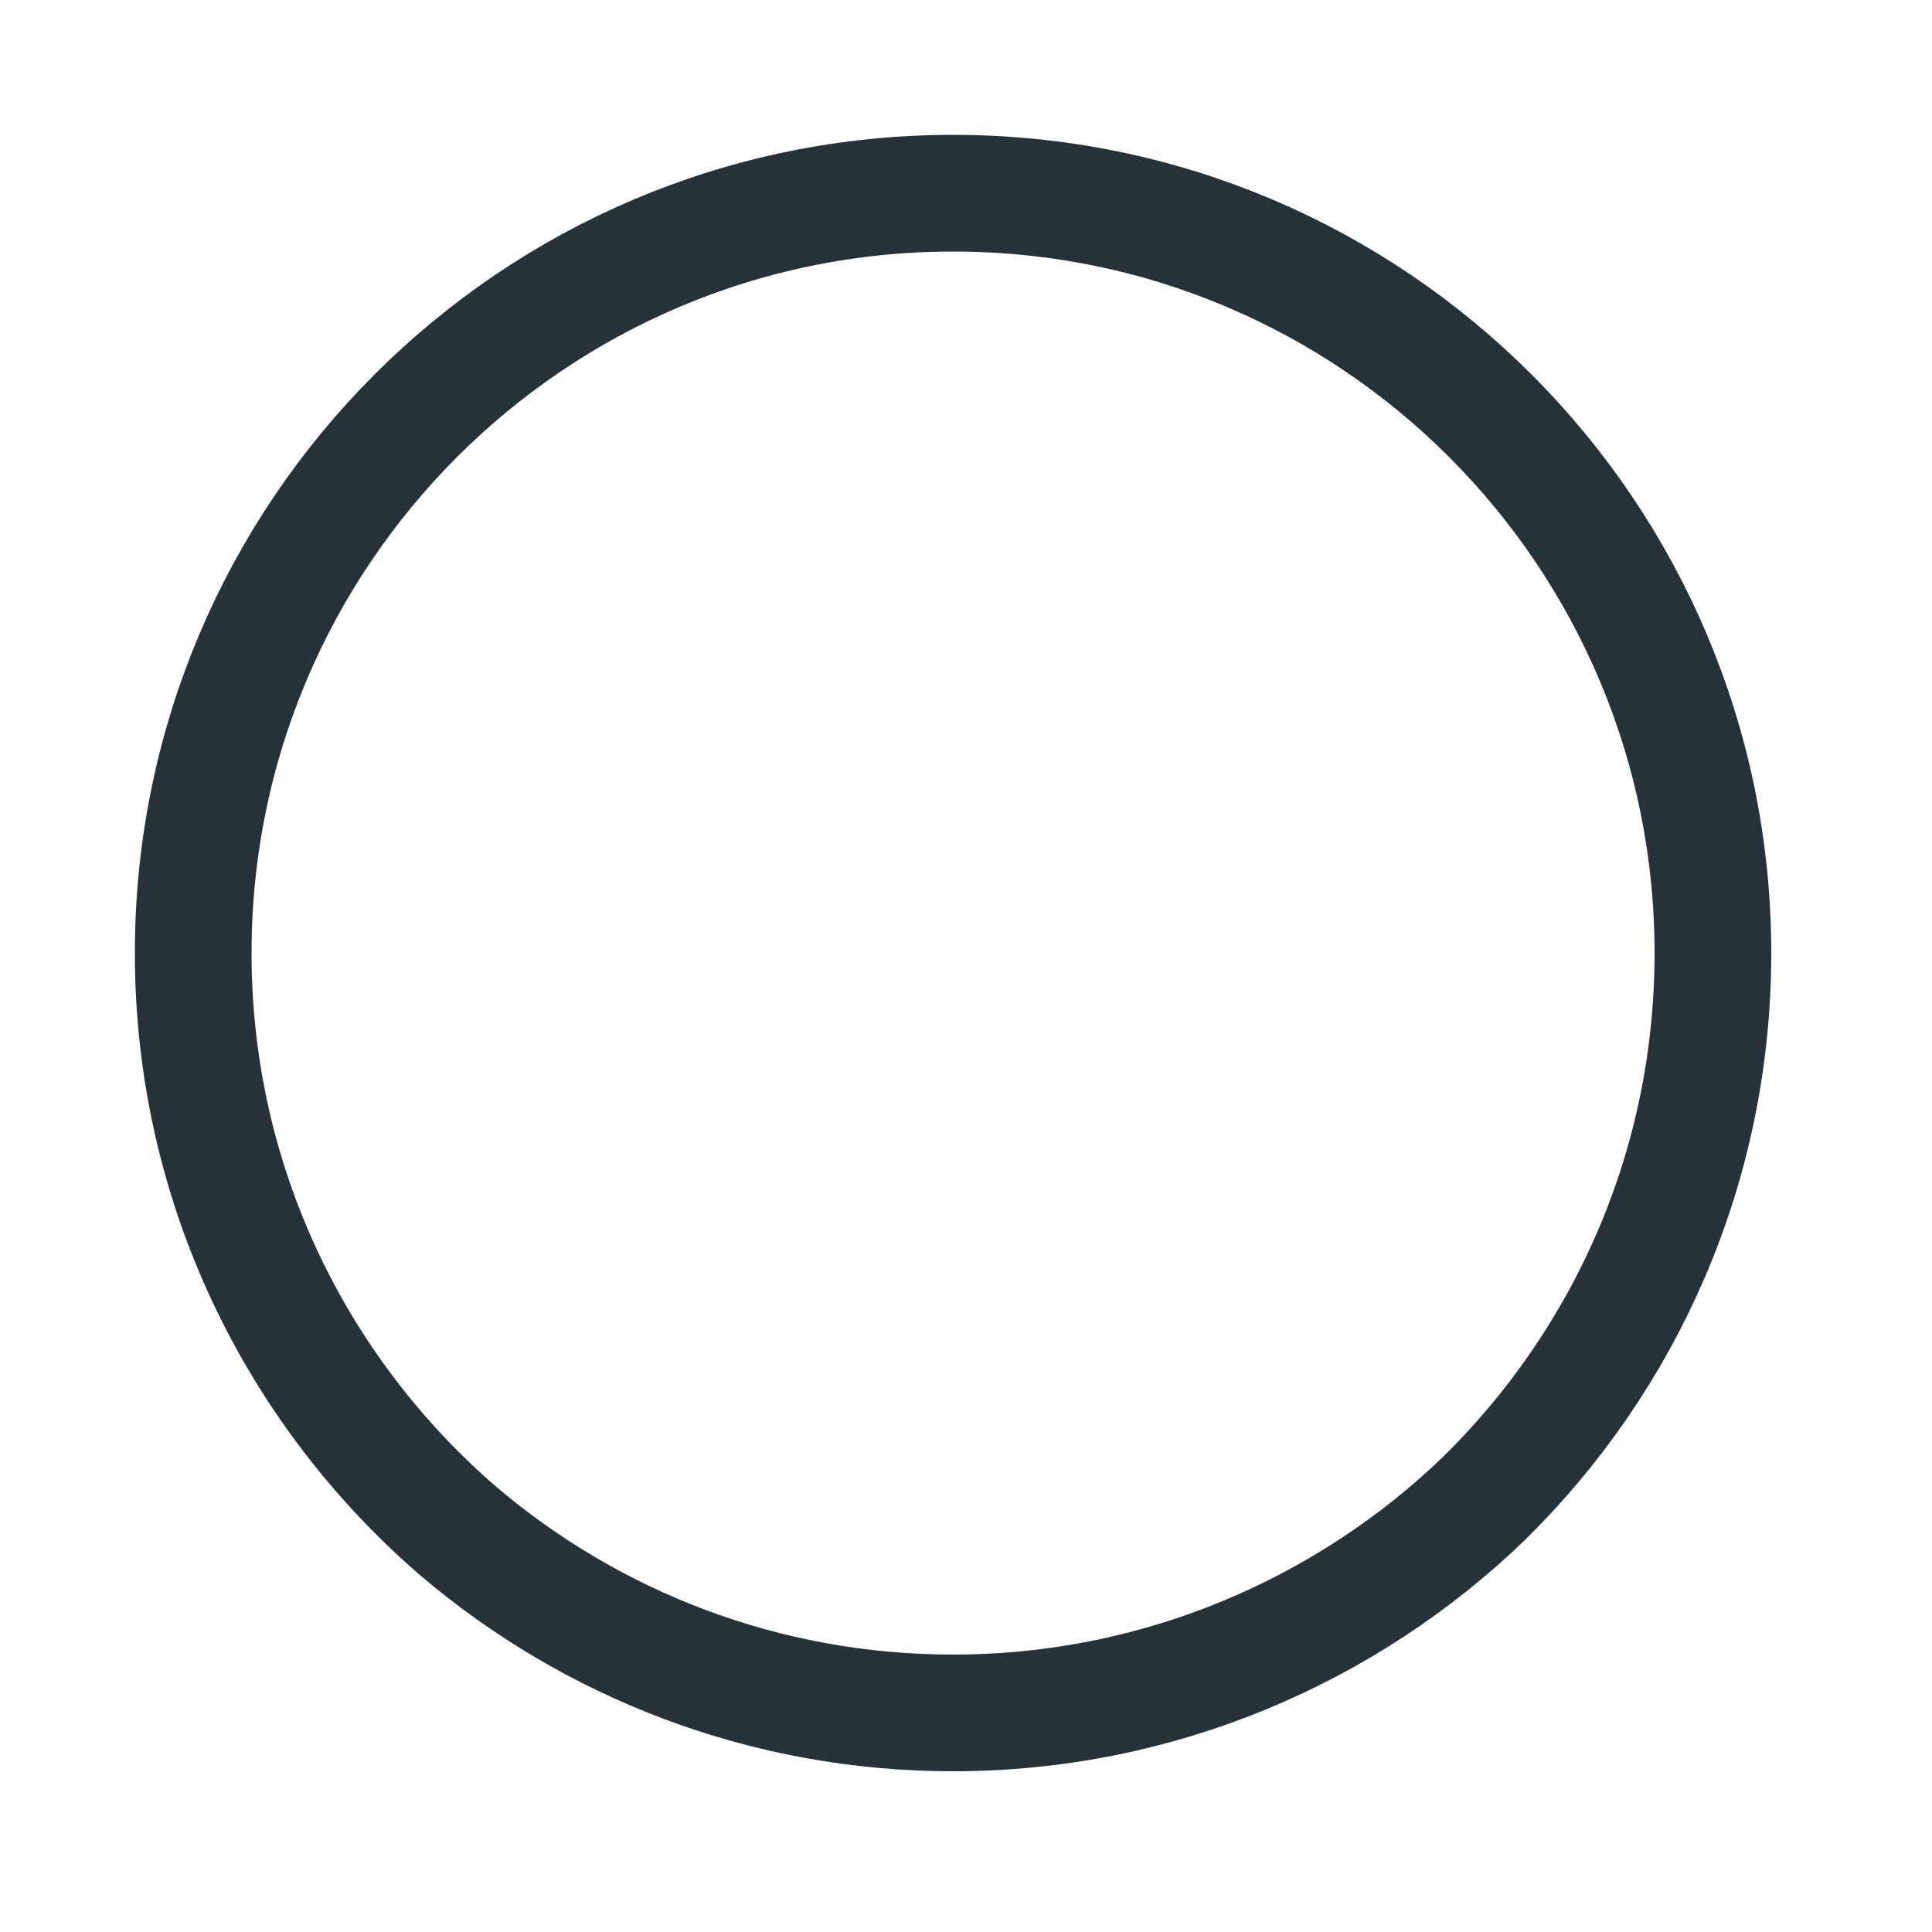 <?xml version="1.0" encoding="utf-8"?>
<svg xmlns="http://www.w3.org/2000/svg" fill="none" height="100%" overflow="visible" preserveAspectRatio="none" style="display: block;" viewBox="0 0 10 10" width="100%">
<path d="M8.866 4.933C8.866 6.039 8.413 7.036 7.682 7.755C6.975 8.437 6.003 8.866 4.933 8.866C3.954 8.866 3.06 8.51 2.371 7.924C1.532 7.199 1 6.129 1 4.933C1 2.764 2.758 1 4.933 1C7.108 1 8.866 2.764 8.866 4.933Z" id="Vector" stroke="#263238" stroke-miterlimit="10" stroke-width="0.604"/>
</svg>